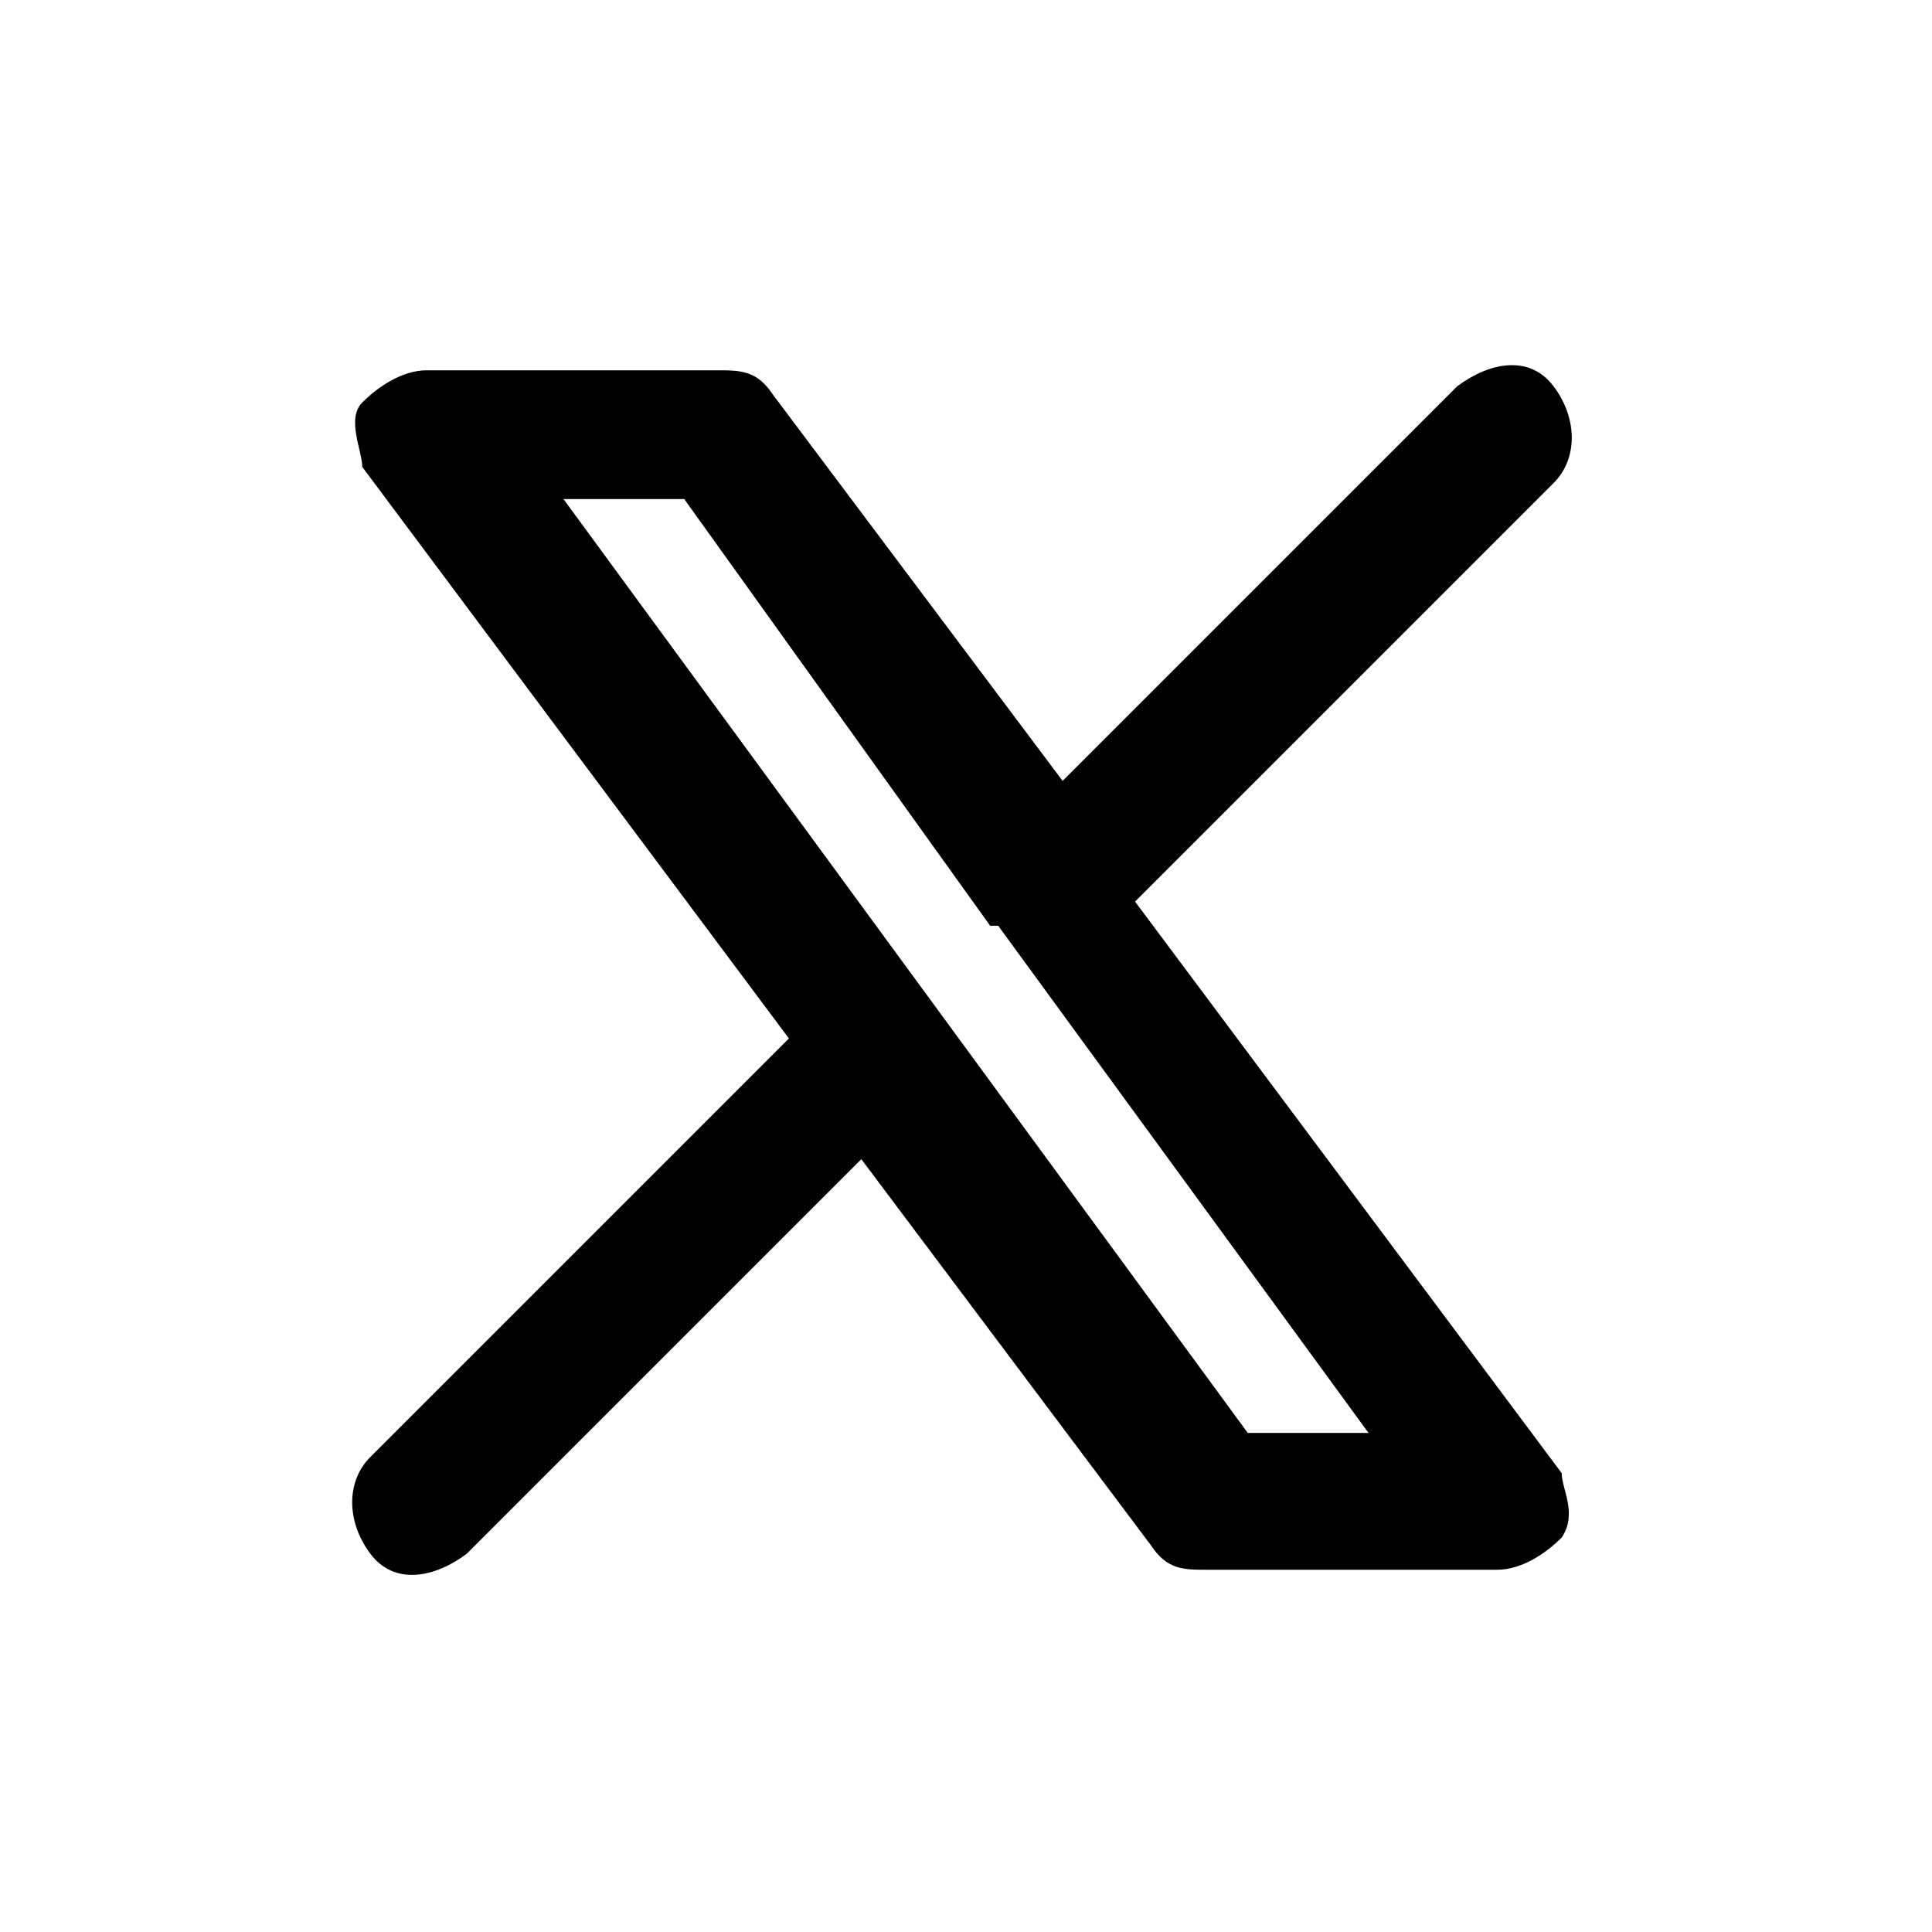 <?xml version="1.0" encoding="UTF-8"?>
<svg id="x" xmlns="http://www.w3.org/2000/svg" version="1.1" viewBox="0 0 24 24">
  <!-- Generator: Adobe Illustrator 29.0.1, SVG Export Plug-In . SVG Version: 2.1.0 Build 192)  -->
  <defs>
    <style>
      .st0 {
        fill-rule: evenodd;
      }
    </style>
  </defs>
  <path class="st0" d="M19.3,6c.3-.3.3-.8,0-1.2s-.8-.3-1.2,0l-4.9,4.9-3.6-4.8c-.2-.3-.4-.3-.7-.3h-3.6c-.3,0-.6.2-.8.4s0,.6,0,.8l5.3,7.1-5.2,5.2c-.3.3-.3.8,0,1.2s.8.3,1.2,0l4.9-4.9,3.6,4.8c.2.3.4.3.7.3h3.6c.3,0,.6-.2.8-.4.2-.3,0-.6,0-.8l-5.3-7.1,5.2-5.2ZM12.4,11.5s0,0,0,0l4.6,6.3h-1.5L7,6.2h1.5l3.8,5.3Z"/>
</svg>